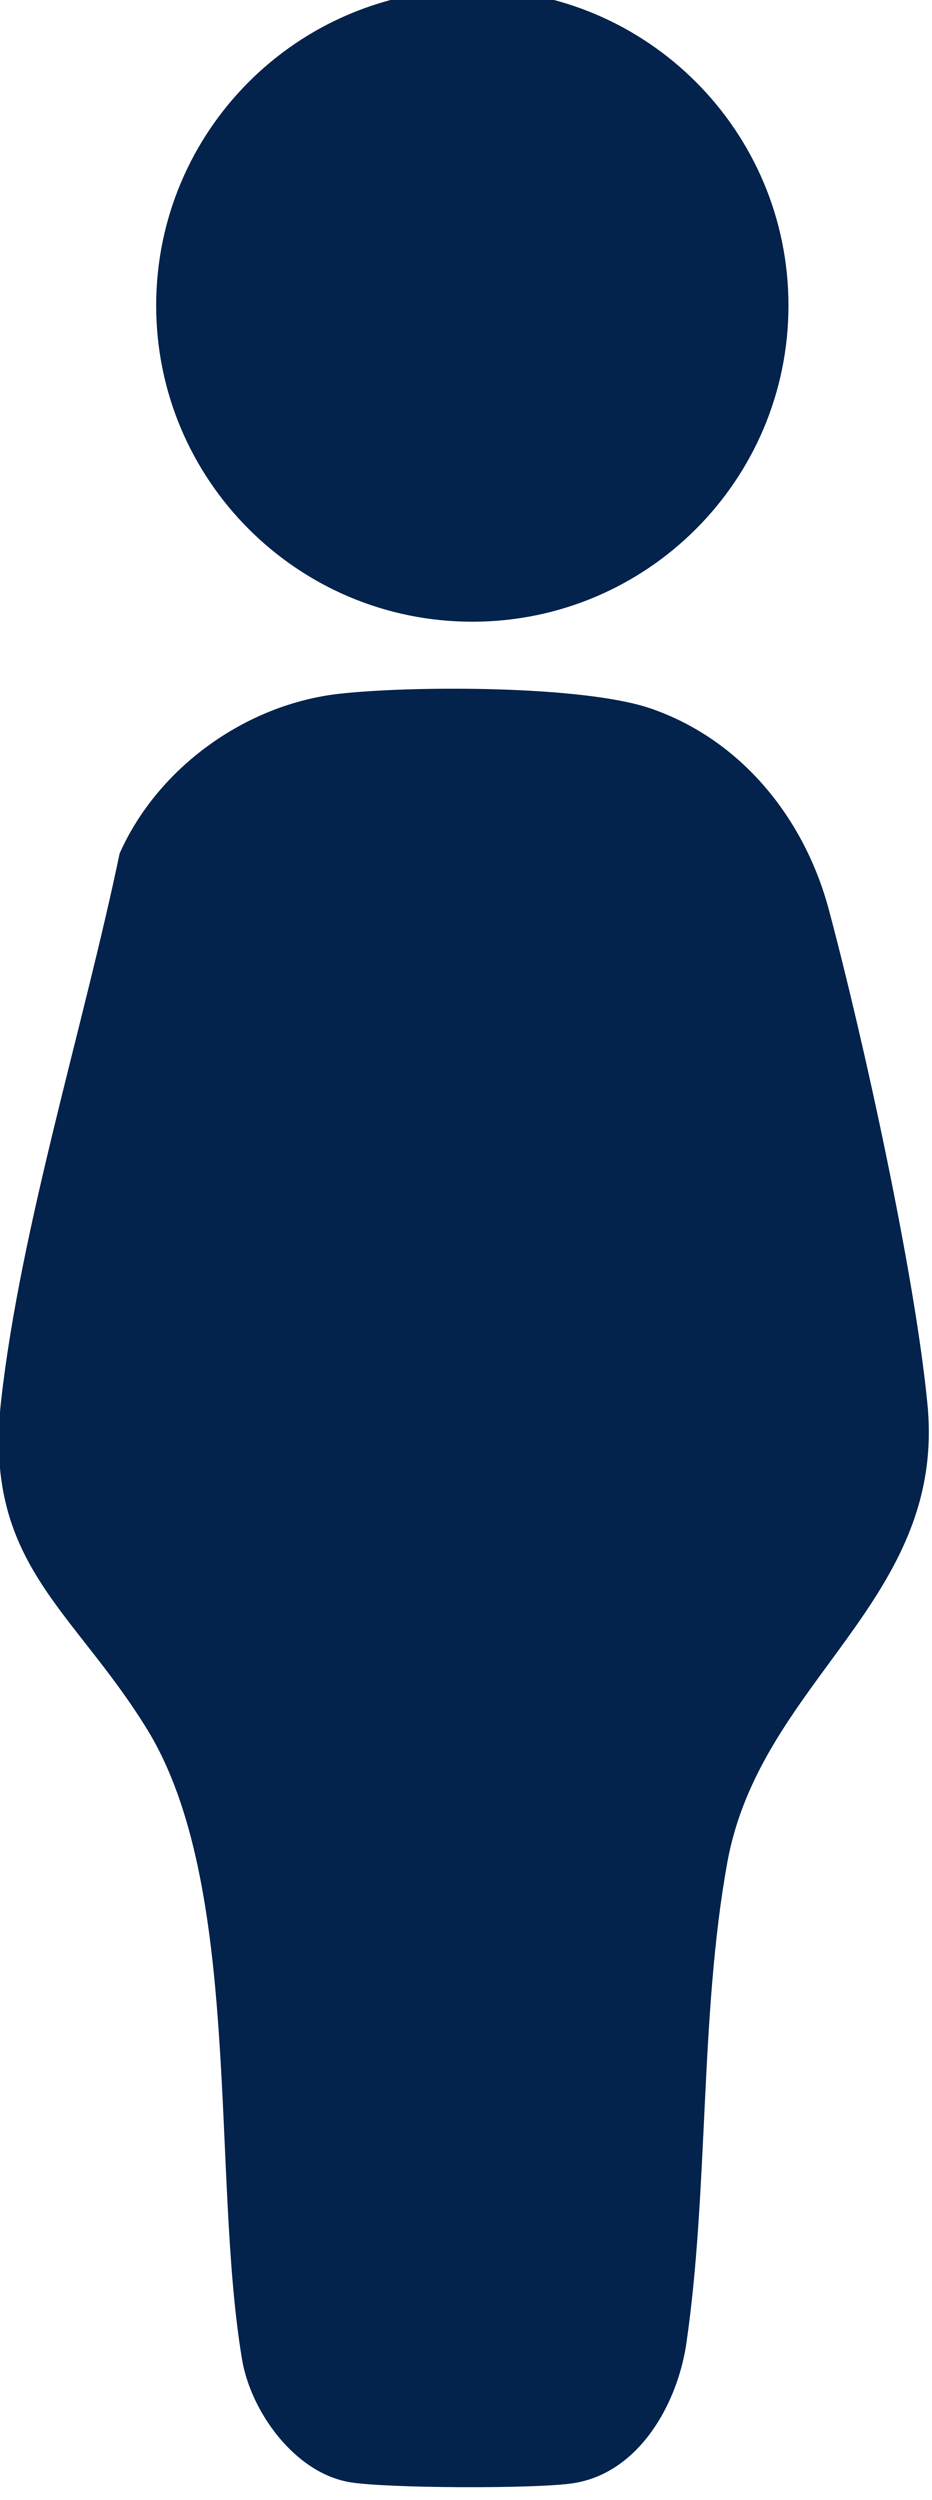 <?xml version="1.0" encoding="UTF-8" standalone="no"?>
<!DOCTYPE svg PUBLIC "-//W3C//DTD SVG 1.1//EN" "http://www.w3.org/Graphics/SVG/1.1/DTD/svg11.dtd">
<svg width="100%" height="100%" viewBox="0 0 239 641" version="1.1" xmlns="http://www.w3.org/2000/svg" xmlns:xlink="http://www.w3.org/1999/xlink" xml:space="preserve" xmlns:serif="http://www.serif.com/" style="fill-rule:evenodd;clip-rule:evenodd;stroke-linejoin:round;stroke-miterlimit:2;">
    <g transform="matrix(1,0,0,1,-8443.62,-67582.7)">
        <g transform="matrix(8.333,0,0,8.333,0,0)">
            <g transform="matrix(1,0,0,1,1023.71,8186.57)">
                <path d="M0,-54.974C2.258,-55.228 7.523,-55.236 9.596,-54.52C12.388,-53.556 14.323,-51.135 15.072,-48.33C16.137,-44.343 17.72,-37.125 18.107,-33.106C18.689,-27.061 12.969,-24.633 11.948,-19.019C11.095,-14.333 11.379,-8.969 10.687,-4.219C10.418,-2.377 9.244,-0.235 7.213,0.084C6.077,0.262 1.467,0.244 0.332,0.054C-1.361,-0.229 -2.717,-2.113 -2.987,-3.727C-3.941,-9.418 -2.96,-18.324 -5.912,-23.12C-8.207,-26.85 -10.965,-28.222 -10.398,-33.249C-9.795,-38.585 -7.856,-44.768 -6.754,-50.062C-5.578,-52.705 -2.875,-54.65 0,-54.974" style="fill:rgb(3,34,76);fill-rule:nonzero;"/>
            </g>
        </g>
        <g transform="matrix(8.333,0,0,8.333,0,0)">
            <g transform="matrix(0,-1,-1,0,1027.81,8109.92)">
                <path d="M-9.729,-9.729C-15.102,-9.729 -19.458,-5.373 -19.458,0C-19.458,5.373 -15.102,9.729 -9.729,9.729C-4.355,9.729 0,5.373 0,0C0,-5.373 -4.355,-9.729 -9.729,-9.729" style="fill:rgb(3,34,76);fill-rule:nonzero;"/>
            </g>
        </g>
    </g>
</svg>
